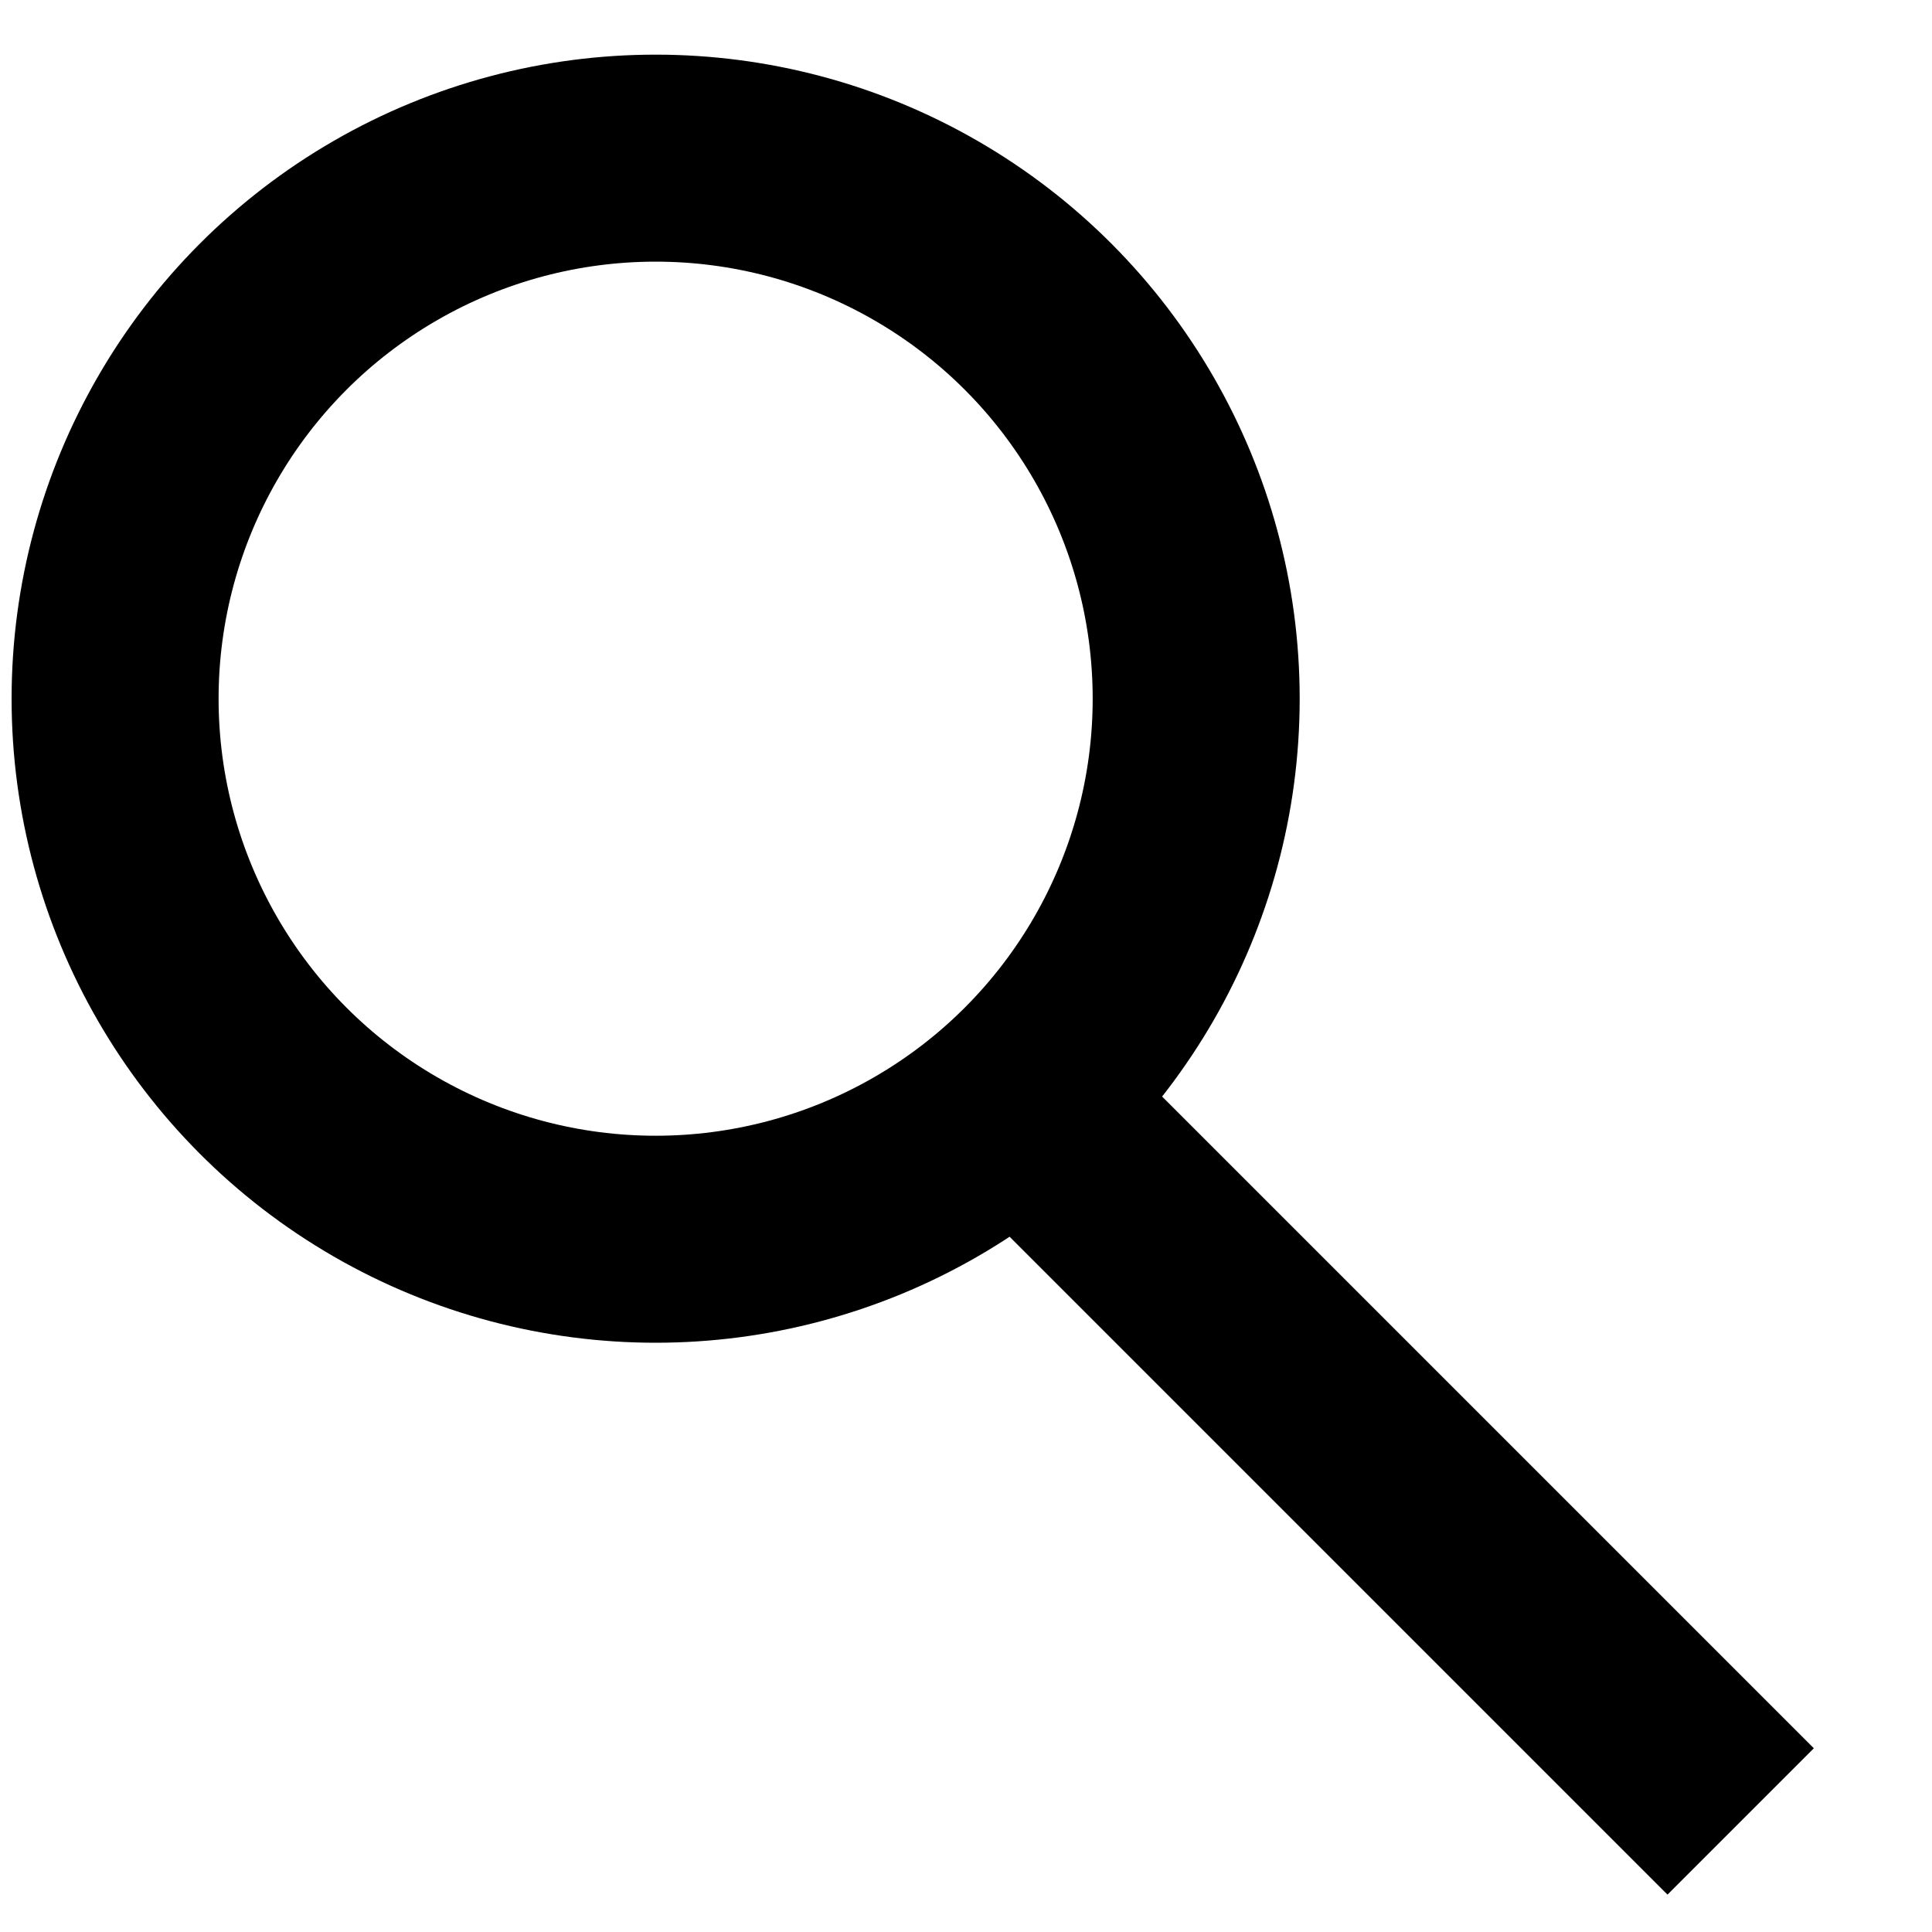 <svg width="14" height="14" viewBox="0 0 14 14" fill="none" xmlns="http://www.w3.org/2000/svg">
<circle cx="4.751" cy="5.063" r="3.917" stroke="black" stroke-width="1.5"/>
<line y1="-0.75" x2="7.542" y2="-0.75" transform="matrix(0.707 0.707 -0.707 0.707 6.751 8.397)" stroke="black" stroke-width="1.5"/>
</svg>
